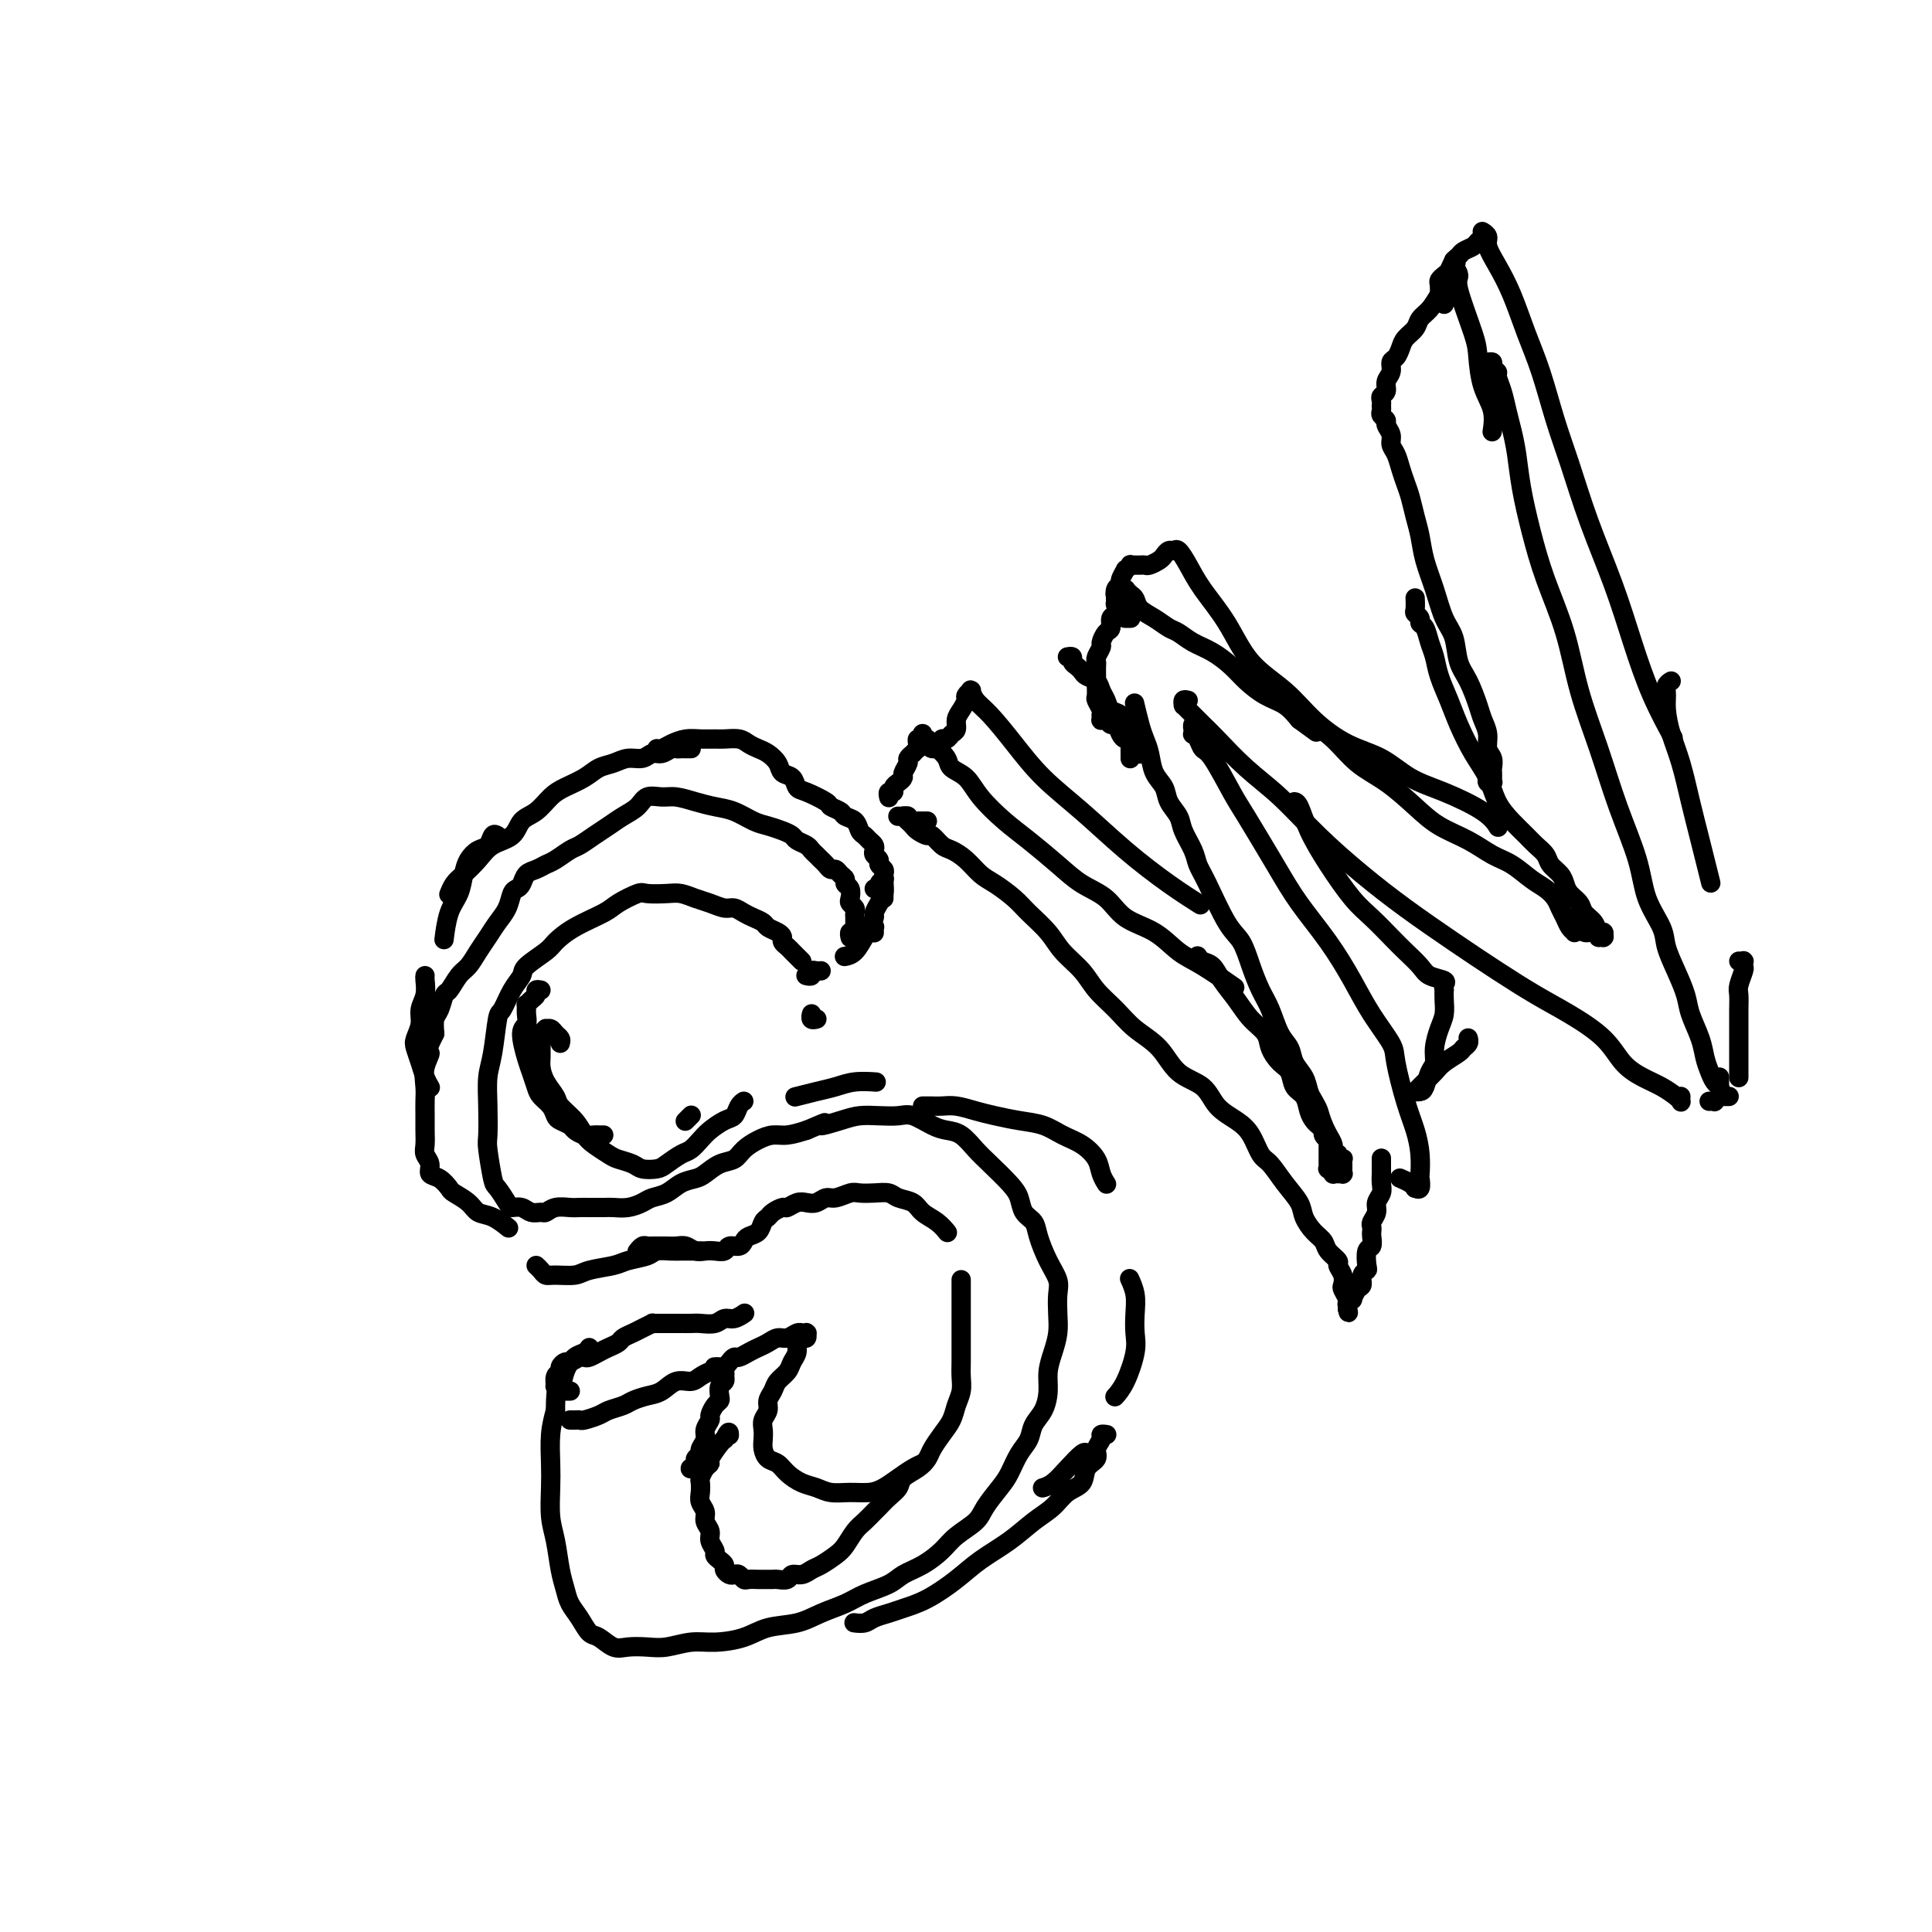 <svg viewBox='0 0 400 400' version='1.1' xmlns='http://www.w3.org/2000/svg' xmlns:xlink='http://www.w3.org/1999/xlink'><g fill='none' stroke='rgb(0,0,0)' stroke-width='4' stroke-linecap='round' stroke-linejoin='round'><path d='M166,199c-0.331,-0.333 -0.663,-0.667 -1,-1c-0.337,-0.333 -0.681,-0.667 -1,-1c-0.319,-0.333 -0.614,-0.667 -1,-1c-0.386,-0.333 -0.862,-0.667 -1,-1c-0.138,-0.333 0.062,-0.667 0,-1c-0.062,-0.333 -0.387,-0.666 -1,-1c-0.613,-0.334 -1.515,-0.668 -2,-1c-0.485,-0.332 -0.552,-0.663 -1,-1c-0.448,-0.337 -1.278,-0.682 -2,-1c-0.722,-0.318 -1.337,-0.610 -2,-1c-0.663,-0.390 -1.374,-0.879 -2,-1c-0.626,-0.121 -1.166,0.125 -2,0c-0.834,-0.125 -1.961,-0.622 -3,-1c-1.039,-0.378 -1.992,-0.639 -3,-1c-1.008,-0.361 -2.073,-0.823 -3,-1c-0.927,-0.177 -1.715,-0.070 -3,0c-1.285,0.070 -3.067,0.104 -4,0c-0.933,-0.104 -1.017,-0.347 -2,0c-0.983,0.347 -2.866,1.285 -4,2c-1.134,0.715 -1.520,1.207 -3,2c-1.480,0.793 -4.055,1.889 -6,3c-1.945,1.111 -3.259,2.239 -4,3c-0.741,0.761 -0.909,1.157 -2,2c-1.091,0.843 -3.104,2.133 -4,3c-0.896,0.867 -0.674,1.313 -1,2c-0.326,0.687 -1.202,1.617 -2,3c-0.798,1.383 -1.520,3.221 -2,4c-0.480,0.779 -0.717,0.499 -1,2c-0.283,1.501 -0.613,4.782 -1,7c-0.387,2.218 -0.833,3.372 -1,5c-0.167,1.628 -0.057,3.730 0,6c0.057,2.270 0.061,4.710 0,6c-0.061,1.290 -0.186,1.432 0,3c0.186,1.568 0.683,4.563 1,6c0.317,1.437 0.455,1.317 1,2c0.545,0.683 1.498,2.169 2,3c0.502,0.831 0.554,1.008 1,1c0.446,-0.008 1.287,-0.202 2,0c0.713,0.202 1.297,0.800 2,1c0.703,0.200 1.525,0.001 2,0c0.475,-0.001 0.601,0.196 1,0c0.399,-0.196 1.069,-0.784 2,-1c0.931,-0.216 2.121,-0.058 3,0c0.879,0.058 1.445,0.016 2,0c0.555,-0.016 1.097,-0.007 2,0c0.903,0.007 2.166,0.013 3,0c0.834,-0.013 1.238,-0.044 2,0c0.762,0.044 1.884,0.163 3,0c1.116,-0.163 2.228,-0.607 3,-1c0.772,-0.393 1.203,-0.734 2,-1c0.797,-0.266 1.959,-0.456 3,-1c1.041,-0.544 1.959,-1.440 3,-2c1.041,-0.560 2.203,-0.783 3,-1c0.797,-0.217 1.228,-0.429 2,-1c0.772,-0.571 1.887,-1.502 3,-2c1.113,-0.498 2.226,-0.564 3,-1c0.774,-0.436 1.210,-1.244 2,-2c0.790,-0.756 1.933,-1.460 3,-2c1.067,-0.540 2.056,-0.915 3,-1c0.944,-0.085 1.841,0.118 3,0c1.159,-0.118 2.579,-0.559 4,-1'/><path d='M167,234c6.212,-2.657 3.243,-1.300 3,-1c-0.243,0.300 2.240,-0.457 4,-1c1.760,-0.543 2.796,-0.871 4,-1c1.204,-0.129 2.577,-0.059 4,0c1.423,0.059 2.898,0.108 4,0c1.102,-0.108 1.831,-0.374 3,0c1.169,0.374 2.776,1.386 4,2c1.224,0.614 2.064,0.829 3,1c0.936,0.171 1.967,0.300 3,1c1.033,0.700 2.069,1.973 3,3c0.931,1.027 1.759,1.808 3,3c1.241,1.192 2.895,2.796 4,4c1.105,1.204 1.661,2.009 2,3c0.339,0.991 0.463,2.170 1,3c0.537,0.830 1.489,1.313 2,2c0.511,0.687 0.582,1.579 1,3c0.418,1.421 1.185,3.370 2,5c0.815,1.630 1.680,2.942 2,4c0.320,1.058 0.096,1.861 0,3c-0.096,1.139 -0.064,2.614 0,4c0.064,1.386 0.159,2.681 0,4c-0.159,1.319 -0.571,2.660 -1,4c-0.429,1.340 -0.874,2.680 -1,4c-0.126,1.320 0.065,2.621 0,4c-0.065,1.379 -0.388,2.838 -1,4c-0.612,1.162 -1.514,2.028 -2,3c-0.486,0.972 -0.557,2.049 -1,3c-0.443,0.951 -1.257,1.777 -2,3c-0.743,1.223 -1.413,2.845 -2,4c-0.587,1.155 -1.090,1.845 -2,3c-0.910,1.155 -2.227,2.774 -3,4c-0.773,1.226 -1.001,2.057 -2,3c-0.999,0.943 -2.768,1.996 -4,3c-1.232,1.004 -1.925,1.960 -3,3c-1.075,1.040 -2.530,2.166 -4,3c-1.470,0.834 -2.955,1.378 -4,2c-1.045,0.622 -1.649,1.322 -3,2c-1.351,0.678 -3.449,1.332 -5,2c-1.551,0.668 -2.555,1.348 -4,2c-1.445,0.652 -3.330,1.275 -5,2c-1.670,0.725 -3.124,1.552 -5,2c-1.876,0.448 -4.175,0.516 -6,1c-1.825,0.484 -3.176,1.384 -5,2c-1.824,0.616 -4.119,0.949 -6,1c-1.881,0.051 -3.346,-0.181 -5,0c-1.654,0.181 -3.497,0.773 -5,1c-1.503,0.227 -2.668,0.088 -4,0c-1.332,-0.088 -2.832,-0.123 -4,0c-1.168,0.123 -2.004,0.406 -3,0c-0.996,-0.406 -2.151,-1.501 -3,-2c-0.849,-0.499 -1.393,-0.403 -2,-1c-0.607,-0.597 -1.276,-1.888 -2,-3c-0.724,-1.112 -1.504,-2.045 -2,-3c-0.496,-0.955 -0.707,-1.931 -1,-3c-0.293,-1.069 -0.667,-2.230 -1,-4c-0.333,-1.770 -0.626,-4.149 -1,-6c-0.374,-1.851 -0.830,-3.173 -1,-5c-0.170,-1.827 -0.056,-4.160 0,-6c0.056,-1.840 0.054,-3.188 0,-5c-0.054,-1.812 -0.158,-4.089 0,-6c0.158,-1.911 0.579,-3.455 1,-5'/><path d='M115,292c0.036,-6.101 0.626,-4.854 1,-5c0.374,-0.146 0.531,-1.686 1,-3c0.469,-1.314 1.249,-2.404 2,-3c0.751,-0.596 1.471,-0.699 2,-1c0.529,-0.301 0.865,-0.800 1,-1c0.135,-0.200 0.067,-0.100 0,0'/><path d='M167,202c-0.119,-0.030 -0.238,-0.061 0,0c0.238,0.061 0.835,0.212 1,0c0.165,-0.212 -0.100,-0.789 0,-1c0.100,-0.211 0.565,-0.057 1,0c0.435,0.057 0.838,0.016 1,0c0.162,-0.016 0.081,-0.008 0,0'/><path d='M176,194c0.030,0.122 0.061,0.244 0,0c-0.061,-0.244 -0.212,-0.854 0,-1c0.212,-0.146 0.789,0.171 1,0c0.211,-0.171 0.057,-0.829 0,-1c-0.057,-0.171 -0.015,0.147 0,0c0.015,-0.147 0.004,-0.757 0,-1c-0.004,-0.243 -0.001,-0.117 0,0c0.001,0.117 0.000,0.224 0,0c-0.000,-0.224 0.001,-0.781 0,-1c-0.001,-0.219 -0.004,-0.100 0,0c0.004,0.100 0.015,0.183 0,0c-0.015,-0.183 -0.055,-0.630 0,-1c0.055,-0.370 0.207,-0.662 0,-1c-0.207,-0.338 -0.773,-0.720 -1,-1c-0.227,-0.280 -0.116,-0.456 0,-1c0.116,-0.544 0.238,-1.456 0,-2c-0.238,-0.544 -0.837,-0.719 -1,-1c-0.163,-0.281 0.111,-0.667 0,-1c-0.111,-0.333 -0.607,-0.614 -1,-1c-0.393,-0.386 -0.683,-0.877 -1,-1c-0.317,-0.123 -0.663,0.122 -1,0c-0.337,-0.122 -0.667,-0.610 -1,-1c-0.333,-0.390 -0.671,-0.682 -1,-1c-0.329,-0.318 -0.651,-0.663 -1,-1c-0.349,-0.337 -0.726,-0.668 -1,-1c-0.274,-0.332 -0.447,-0.667 -1,-1c-0.553,-0.333 -1.487,-0.666 -2,-1c-0.513,-0.334 -0.604,-0.671 -1,-1c-0.396,-0.329 -1.095,-0.652 -2,-1c-0.905,-0.348 -2.016,-0.723 -3,-1c-0.984,-0.277 -1.842,-0.456 -3,-1c-1.158,-0.544 -2.616,-1.452 -4,-2c-1.384,-0.548 -2.692,-0.737 -4,-1c-1.308,-0.263 -2.615,-0.600 -4,-1c-1.385,-0.400 -2.849,-0.861 -4,-1c-1.151,-0.139 -1.988,0.046 -3,0c-1.012,-0.046 -2.199,-0.322 -3,0c-0.801,0.322 -1.216,1.242 -2,2c-0.784,0.758 -1.938,1.354 -3,2c-1.062,0.646 -2.031,1.343 -3,2c-0.969,0.657 -1.936,1.275 -3,2c-1.064,0.725 -2.224,1.556 -3,2c-0.776,0.444 -1.167,0.499 -2,1c-0.833,0.501 -2.107,1.447 -3,2c-0.893,0.553 -1.405,0.712 -2,1c-0.595,0.288 -1.273,0.706 -2,1c-0.727,0.294 -1.503,0.466 -2,1c-0.497,0.534 -0.713,1.430 -1,2c-0.287,0.570 -0.643,0.813 -1,1c-0.357,0.187 -0.714,0.318 -1,1c-0.286,0.682 -0.499,1.916 -1,3c-0.501,1.084 -1.289,2.018 -2,3c-0.711,0.982 -1.346,2.011 -2,3c-0.654,0.989 -1.327,1.937 -2,3c-0.673,1.063 -1.346,2.242 -2,3c-0.654,0.758 -1.289,1.094 -2,2c-0.711,0.906 -1.497,2.381 -2,3c-0.503,0.619 -0.722,0.382 -1,1c-0.278,0.618 -0.613,2.089 -1,3c-0.387,0.911 -0.825,1.260 -1,2c-0.175,0.740 -0.088,1.870 0,3'/><path d='M90,214c-2.641,5.265 -1.244,3.927 -1,4c0.244,0.073 -0.667,1.555 -1,3c-0.333,1.445 -0.089,2.852 0,4c0.089,1.148 0.023,2.037 0,3c-0.023,0.963 -0.002,2.001 0,3c0.002,0.999 -0.015,1.959 0,3c0.015,1.041 0.062,2.162 0,3c-0.062,0.838 -0.234,1.394 0,2c0.234,0.606 0.873,1.261 1,2c0.127,0.739 -0.257,1.563 0,2c0.257,0.437 1.156,0.488 2,1c0.844,0.512 1.632,1.484 2,2c0.368,0.516 0.316,0.577 1,1c0.684,0.423 2.103,1.210 3,2c0.897,0.790 1.271,1.583 2,2c0.729,0.417 1.812,0.458 3,1c1.188,0.542 2.482,1.583 3,2c0.518,0.417 0.259,0.208 0,0'/><path d='M132,259c-0.087,0.113 -0.174,0.227 0,0c0.174,-0.227 0.609,-0.793 1,-1c0.391,-0.207 0.738,-0.055 1,0c0.262,0.055 0.440,0.014 1,0c0.560,-0.014 1.501,0.000 2,0c0.499,-0.000 0.556,-0.014 1,0c0.444,0.014 1.273,0.056 2,0c0.727,-0.056 1.350,-0.210 2,0c0.650,0.210 1.325,0.784 2,1c0.675,0.216 1.350,0.073 2,0c0.650,-0.073 1.273,-0.075 2,0c0.727,0.075 1.556,0.227 2,0c0.444,-0.227 0.504,-0.833 1,-1c0.496,-0.167 1.428,0.106 2,0c0.572,-0.106 0.783,-0.592 1,-1c0.217,-0.408 0.438,-0.739 1,-1c0.562,-0.261 1.464,-0.452 2,-1c0.536,-0.548 0.706,-1.452 1,-2c0.294,-0.548 0.712,-0.739 1,-1c0.288,-0.261 0.447,-0.592 1,-1c0.553,-0.408 1.499,-0.893 2,-1c0.501,-0.107 0.557,0.163 1,0c0.443,-0.163 1.272,-0.761 2,-1c0.728,-0.239 1.354,-0.120 2,0c0.646,0.120 1.313,0.242 2,0c0.687,-0.242 1.394,-0.849 2,-1c0.606,-0.151 1.111,0.155 2,0c0.889,-0.155 2.162,-0.770 3,-1c0.838,-0.230 1.240,-0.073 2,0c0.760,0.073 1.879,0.064 3,0c1.121,-0.064 2.243,-0.183 3,0c0.757,0.183 1.149,0.669 2,1c0.851,0.331 2.162,0.506 3,1c0.838,0.494 1.204,1.308 2,2c0.796,0.692 2.022,1.263 3,2c0.978,0.737 1.708,1.639 2,2c0.292,0.361 0.146,0.180 0,0'/><path d='M199,265c0.000,0.015 0.000,0.030 0,0c-0.000,-0.030 -0.000,-0.104 0,0c0.000,0.104 0.000,0.387 0,1c-0.000,0.613 -0.000,1.555 0,2c0.000,0.445 0.000,0.391 0,1c-0.000,0.609 -0.000,1.881 0,3c0.000,1.119 0.001,2.084 0,3c-0.001,0.916 -0.003,1.781 0,3c0.003,1.219 0.013,2.791 0,4c-0.013,1.209 -0.048,2.056 0,3c0.048,0.944 0.178,1.986 0,3c-0.178,1.014 -0.663,2.001 -1,3c-0.337,0.999 -0.526,2.011 -1,3c-0.474,0.989 -1.234,1.956 -2,3c-0.766,1.044 -1.538,2.167 -2,3c-0.462,0.833 -0.613,1.378 -1,2c-0.387,0.622 -1.011,1.322 -2,2c-0.989,0.678 -2.344,1.332 -3,2c-0.656,0.668 -0.612,1.348 -1,2c-0.388,0.652 -1.206,1.276 -2,2c-0.794,0.724 -1.564,1.549 -2,2c-0.436,0.451 -0.538,0.529 -1,1c-0.462,0.471 -1.282,1.334 -2,2c-0.718,0.666 -1.333,1.134 -2,2c-0.667,0.866 -1.386,2.131 -2,3c-0.614,0.869 -1.124,1.342 -2,2c-0.876,0.658 -2.117,1.501 -3,2c-0.883,0.499 -1.406,0.656 -2,1c-0.594,0.344 -1.258,0.877 -2,1c-0.742,0.123 -1.561,-0.163 -2,0c-0.439,0.163 -0.499,0.776 -1,1c-0.501,0.224 -1.443,0.060 -2,0c-0.557,-0.060 -0.730,-0.016 -1,0c-0.270,0.016 -0.635,0.005 -1,0c-0.365,-0.005 -0.728,-0.005 -1,0c-0.272,0.005 -0.454,0.015 -1,0c-0.546,-0.015 -1.455,-0.056 -2,0c-0.545,0.056 -0.724,0.208 -1,0c-0.276,-0.208 -0.648,-0.777 -1,-1c-0.352,-0.223 -0.686,-0.101 -1,0c-0.314,0.101 -0.610,0.182 -1,0c-0.390,-0.182 -0.874,-0.625 -1,-1c-0.126,-0.375 0.106,-0.681 0,-1c-0.106,-0.319 -0.549,-0.652 -1,-1c-0.451,-0.348 -0.909,-0.712 -1,-1c-0.091,-0.288 0.187,-0.500 0,-1c-0.187,-0.500 -0.838,-1.289 -1,-2c-0.162,-0.711 0.167,-1.345 0,-2c-0.167,-0.655 -0.829,-1.331 -1,-2c-0.171,-0.669 0.150,-1.330 0,-2c-0.150,-0.670 -0.770,-1.349 -1,-2c-0.230,-0.651 -0.072,-1.274 0,-2c0.072,-0.726 0.056,-1.554 0,-2c-0.056,-0.446 -0.152,-0.508 0,-1c0.152,-0.492 0.552,-1.414 1,-2c0.448,-0.586 0.945,-0.838 1,-1c0.055,-0.162 -0.331,-0.236 0,-1c0.331,-0.764 1.380,-2.218 2,-3c0.620,-0.782 0.810,-0.891 1,-1'/><path d='M150,298c1.000,-2.238 1.000,-1.333 1,-1c0.000,0.333 0.000,0.095 0,0c0.000,-0.095 0.000,-0.048 0,0'/><path d='M147,301c-0.022,-0.083 -0.043,-0.167 0,0c0.043,0.167 0.151,0.584 0,1c-0.151,0.416 -0.563,0.829 -1,1c-0.437,0.171 -0.901,0.098 -1,0c-0.099,-0.098 0.166,-0.222 0,0c-0.166,0.222 -0.762,0.791 -1,1c-0.238,0.209 -0.117,0.057 0,0c0.117,-0.057 0.232,-0.018 0,0c-0.232,0.018 -0.809,0.016 -1,0c-0.191,-0.016 0.006,-0.046 0,0c-0.006,0.046 -0.213,0.168 0,0c0.213,-0.168 0.846,-0.625 1,-1c0.154,-0.375 -0.170,-0.666 0,-1c0.170,-0.334 0.834,-0.709 1,-1c0.166,-0.291 -0.167,-0.497 0,-1c0.167,-0.503 0.832,-1.304 1,-2c0.168,-0.696 -0.162,-1.286 0,-2c0.162,-0.714 0.814,-1.552 1,-2c0.186,-0.448 -0.095,-0.505 0,-1c0.095,-0.495 0.565,-1.428 1,-2c0.435,-0.572 0.835,-0.784 1,-1c0.165,-0.216 0.097,-0.435 0,-1c-0.097,-0.565 -0.221,-1.476 0,-2c0.221,-0.524 0.788,-0.662 1,-1c0.212,-0.338 0.068,-0.875 0,-1c-0.068,-0.125 -0.059,0.162 0,0c0.059,-0.162 0.167,-0.773 0,-1c-0.167,-0.227 -0.610,-0.071 -1,0c-0.390,0.071 -0.726,0.056 -1,0c-0.274,-0.056 -0.485,-0.152 -1,0c-0.515,0.152 -1.334,0.551 -2,1c-0.666,0.449 -1.180,0.946 -2,1c-0.820,0.054 -1.948,-0.336 -3,0c-1.052,0.336 -2.029,1.400 -3,2c-0.971,0.600 -1.935,0.738 -3,1c-1.065,0.262 -2.229,0.648 -3,1c-0.771,0.352 -1.148,0.669 -2,1c-0.852,0.331 -2.178,0.677 -3,1c-0.822,0.323 -1.138,0.622 -2,1c-0.862,0.378 -2.270,0.833 -3,1c-0.730,0.167 -0.783,0.045 -1,0c-0.217,-0.045 -0.597,-0.012 -1,0c-0.403,0.012 -0.829,0.003 -1,0c-0.171,-0.003 -0.085,-0.002 0,0'/><path d='M169,211c0.113,-0.030 0.226,-0.061 0,0c-0.226,0.061 -0.793,0.212 -1,0c-0.207,-0.212 -0.056,-0.789 0,-1c0.056,-0.211 0.015,-0.057 0,0c-0.015,0.057 -0.004,0.016 0,0c0.004,-0.016 0.002,-0.008 0,0'/><path d='M181,193c-0.000,0.113 -0.000,0.227 0,0c0.000,-0.227 0.001,-0.794 0,-1c-0.001,-0.206 -0.003,-0.052 0,0c0.003,0.052 0.013,0.001 0,0c-0.013,-0.001 -0.047,0.049 0,0c0.047,-0.049 0.177,-0.195 0,0c-0.177,0.195 -0.661,0.732 -1,1c-0.339,0.268 -0.534,0.268 -1,1c-0.466,0.732 -1.202,2.197 -2,3c-0.798,0.803 -1.656,0.944 -2,1c-0.344,0.056 -0.172,0.028 0,0'/><path d='M145,259c-0.024,0.000 -0.048,0.000 0,0c0.048,-0.000 0.168,-0.000 0,0c-0.168,0.000 -0.624,0.000 -1,0c-0.376,-0.000 -0.671,-0.001 -1,0c-0.329,0.001 -0.691,0.003 -1,0c-0.309,-0.003 -0.565,-0.012 -1,0c-0.435,0.012 -1.048,0.045 -2,0c-0.952,-0.045 -2.244,-0.167 -3,0c-0.756,0.167 -0.977,0.623 -2,1c-1.023,0.377 -2.848,0.675 -4,1c-1.152,0.325 -1.632,0.676 -3,1c-1.368,0.324 -3.623,0.620 -5,1c-1.377,0.380 -1.875,0.844 -3,1c-1.125,0.156 -2.876,0.003 -4,0c-1.124,-0.003 -1.621,0.144 -2,0c-0.379,-0.144 -0.641,-0.577 -1,-1c-0.359,-0.423 -0.817,-0.835 -1,-1c-0.183,-0.165 -0.092,-0.082 0,0'/><path d='M181,184c0.453,0.083 0.906,0.166 1,0c0.094,-0.166 -0.171,-0.580 0,-1c0.171,-0.420 0.778,-0.845 1,-1c0.222,-0.155 0.059,-0.039 0,0c-0.059,0.039 -0.015,0.002 0,0c0.015,-0.002 0.001,0.029 0,0c-0.001,-0.029 0.010,-0.120 0,0c-0.010,0.120 -0.040,0.451 0,1c0.040,0.549 0.151,1.316 0,2c-0.151,0.684 -0.565,1.283 -1,2c-0.435,0.717 -0.891,1.550 -1,2c-0.109,0.450 0.130,0.517 0,1c-0.130,0.483 -0.627,1.382 -1,2c-0.373,0.618 -0.622,0.954 -1,1c-0.378,0.046 -0.886,-0.198 -1,0c-0.114,0.198 0.165,0.836 0,1c-0.165,0.164 -0.775,-0.148 -1,0c-0.225,0.148 -0.064,0.757 0,1c0.064,0.243 0.032,0.122 0,0'/><path d='M183,186c0.000,-0.455 0.000,-0.911 0,-1c-0.000,-0.089 -0.000,0.187 0,0c0.000,-0.187 0.000,-0.838 0,-1c-0.000,-0.162 -0.000,0.164 0,0c0.000,-0.164 0.001,-0.817 0,-1c-0.001,-0.183 -0.004,0.106 0,0c0.004,-0.106 0.016,-0.606 0,-1c-0.016,-0.394 -0.061,-0.683 0,-1c0.061,-0.317 0.226,-0.662 0,-1c-0.226,-0.338 -0.844,-0.668 -1,-1c-0.156,-0.332 0.151,-0.666 0,-1c-0.151,-0.334 -0.761,-0.667 -1,-1c-0.239,-0.333 -0.106,-0.666 0,-1c0.106,-0.334 0.184,-0.671 0,-1c-0.184,-0.329 -0.631,-0.652 -1,-1c-0.369,-0.348 -0.661,-0.723 -1,-1c-0.339,-0.277 -0.725,-0.456 -1,-1c-0.275,-0.544 -0.438,-1.454 -1,-2c-0.562,-0.546 -1.523,-0.728 -2,-1c-0.477,-0.272 -0.471,-0.635 -1,-1c-0.529,-0.365 -1.594,-0.732 -2,-1c-0.406,-0.268 -0.154,-0.438 -1,-1c-0.846,-0.562 -2.789,-1.515 -4,-2c-1.211,-0.485 -1.689,-0.501 -2,-1c-0.311,-0.499 -0.453,-1.482 -1,-2c-0.547,-0.518 -1.498,-0.572 -2,-1c-0.502,-0.428 -0.556,-1.229 -1,-2c-0.444,-0.771 -1.278,-1.513 -2,-2c-0.722,-0.487 -1.333,-0.719 -2,-1c-0.667,-0.281 -1.389,-0.611 -2,-1c-0.611,-0.389 -1.111,-0.837 -2,-1c-0.889,-0.163 -2.167,-0.041 -3,0c-0.833,0.041 -1.221,0.001 -2,0c-0.779,-0.001 -1.950,0.038 -3,0c-1.050,-0.038 -1.980,-0.154 -3,0c-1.020,0.154 -2.129,0.577 -3,1c-0.871,0.423 -1.504,0.845 -2,1c-0.496,0.155 -0.856,0.044 -1,0c-0.144,-0.044 -0.072,-0.022 0,0'/><path d='M143,155c0.090,-0.001 0.180,-0.001 0,0c-0.180,0.001 -0.628,0.004 -1,0c-0.372,-0.004 -0.666,-0.016 -1,0c-0.334,0.016 -0.707,0.061 -1,0c-0.293,-0.061 -0.504,-0.227 -1,0c-0.496,0.227 -1.276,0.849 -2,1c-0.724,0.151 -1.390,-0.168 -2,0c-0.610,0.168 -1.162,0.821 -2,1c-0.838,0.179 -1.960,-0.118 -3,0c-1.040,0.118 -1.997,0.649 -3,1c-1.003,0.351 -2.053,0.521 -3,1c-0.947,0.479 -1.791,1.268 -3,2c-1.209,0.732 -2.783,1.407 -4,2c-1.217,0.593 -2.076,1.103 -3,2c-0.924,0.897 -1.913,2.183 -3,3c-1.087,0.817 -2.273,1.167 -3,2c-0.727,0.833 -0.996,2.148 -2,3c-1.004,0.852 -2.742,1.241 -4,2c-1.258,0.759 -2.036,1.888 -3,3c-0.964,1.112 -2.114,2.205 -3,3c-0.886,0.795 -1.508,1.291 -2,2c-0.492,0.709 -0.855,1.631 -1,2c-0.145,0.369 -0.073,0.184 0,0'/><path d='M103,173c-0.356,-0.208 -0.711,-0.416 -1,0c-0.289,0.416 -0.510,1.455 -1,2c-0.490,0.545 -1.248,0.597 -2,1c-0.752,0.403 -1.498,1.156 -2,2c-0.502,0.844 -0.762,1.779 -1,3c-0.238,1.221 -0.456,2.729 -1,4c-0.544,1.271 -1.416,2.304 -2,4c-0.584,1.696 -0.881,4.056 -1,5c-0.119,0.944 -0.059,0.472 0,0'/><path d='M88,202c-0.032,0.155 -0.065,0.311 0,1c0.065,0.689 0.227,1.913 0,3c-0.227,1.087 -0.842,2.037 -1,3c-0.158,0.963 0.143,1.938 0,3c-0.143,1.062 -0.728,2.211 -1,3c-0.272,0.789 -0.230,1.217 0,2c0.230,0.783 0.649,1.921 1,3c0.351,1.079 0.633,2.098 1,3c0.367,0.902 0.819,1.686 1,2c0.181,0.314 0.090,0.157 0,0'/><path d='M112,205c-0.445,-0.092 -0.890,-0.184 -1,0c-0.110,0.184 0.114,0.643 0,1c-0.114,0.357 -0.565,0.610 -1,1c-0.435,0.390 -0.853,0.917 -1,1c-0.147,0.083 -0.022,-0.276 0,0c0.022,0.276 -0.058,1.189 0,2c0.058,0.811 0.253,1.519 0,2c-0.253,0.481 -0.956,0.734 -1,2c-0.044,1.266 0.569,3.546 1,5c0.431,1.454 0.679,2.081 1,3c0.321,0.919 0.715,2.130 1,3c0.285,0.870 0.462,1.399 1,2c0.538,0.601 1.439,1.274 2,2c0.561,0.726 0.783,1.505 1,2c0.217,0.495 0.429,0.707 1,1c0.571,0.293 1.501,0.667 2,1c0.499,0.333 0.568,0.625 1,1c0.432,0.375 1.226,0.832 2,1c0.774,0.168 1.527,0.045 2,0c0.473,-0.045 0.666,-0.012 1,0c0.334,0.012 0.810,0.003 1,0c0.190,-0.003 0.095,-0.002 0,0'/><path d='M116,216c0.092,-0.340 0.183,-0.680 0,-1c-0.183,-0.320 -0.641,-0.618 -1,-1c-0.359,-0.382 -0.618,-0.846 -1,-1c-0.382,-0.154 -0.887,0.003 -1,0c-0.113,-0.003 0.166,-0.166 0,0c-0.166,0.166 -0.777,0.663 -1,1c-0.223,0.337 -0.058,0.516 0,1c0.058,0.484 0.009,1.274 0,2c-0.009,0.726 0.023,1.387 0,2c-0.023,0.613 -0.102,1.178 0,2c0.102,0.822 0.384,1.901 1,3c0.616,1.099 1.567,2.220 2,3c0.433,0.780 0.346,1.221 1,2c0.654,0.779 2.047,1.896 3,3c0.953,1.104 1.467,2.193 2,3c0.533,0.807 1.086,1.330 2,2c0.914,0.670 2.188,1.486 3,2c0.812,0.514 1.161,0.724 2,1c0.839,0.276 2.168,0.617 3,1c0.832,0.383 1.167,0.808 2,1c0.833,0.192 2.163,0.150 3,0c0.837,-0.150 1.182,-0.410 2,-1c0.818,-0.590 2.109,-1.510 3,-2c0.891,-0.490 1.380,-0.550 2,-1c0.620,-0.450 1.370,-1.290 2,-2c0.630,-0.710 1.139,-1.290 2,-2c0.861,-0.710 2.073,-1.549 3,-2c0.927,-0.451 1.568,-0.513 2,-1c0.432,-0.487 0.655,-1.400 1,-2c0.345,-0.600 0.813,-0.886 1,-1c0.187,-0.114 0.094,-0.057 0,0'/><path d='M142,232c-0.111,0.111 -0.222,0.222 0,0c0.222,-0.222 0.778,-0.778 1,-1c0.222,-0.222 0.111,-0.111 0,0'/><path d='M165,227c-0.356,0.091 -0.711,0.182 0,0c0.711,-0.182 2.489,-0.637 4,-1c1.511,-0.363 2.756,-0.633 4,-1c1.244,-0.367 2.489,-0.829 4,-1c1.511,-0.171 3.289,-0.049 4,0c0.711,0.049 0.356,0.024 0,0'/><path d='M191,229c0.684,-0.006 1.368,-0.013 2,0c0.632,0.013 1.214,0.045 2,0c0.786,-0.045 1.778,-0.168 3,0c1.222,0.168 2.675,0.625 4,1c1.325,0.375 2.521,0.666 4,1c1.479,0.334 3.240,0.711 5,1c1.760,0.289 3.518,0.489 5,1c1.482,0.511 2.688,1.332 4,2c1.312,0.668 2.730,1.185 4,2c1.270,0.815 2.392,1.930 3,3c0.608,1.070 0.702,2.096 1,3c0.298,0.904 0.799,1.687 1,2c0.201,0.313 0.100,0.157 0,0'/><path d='M234,265c-0.112,-0.245 -0.225,-0.490 0,0c0.225,0.490 0.787,1.716 1,3c0.213,1.284 0.078,2.624 0,4c-0.078,1.376 -0.098,2.786 0,4c0.098,1.214 0.315,2.233 0,4c-0.315,1.767 -1.162,4.284 -2,6c-0.838,1.716 -1.668,2.633 -2,3c-0.332,0.367 -0.166,0.183 0,0'/><path d='M225,301c-0.158,-0.257 -0.316,-0.514 -1,0c-0.684,0.514 -1.895,1.797 -3,3c-1.105,1.203 -2.105,2.324 -3,3c-0.895,0.676 -1.684,0.907 -2,1c-0.316,0.093 -0.158,0.046 0,0'/><path d='M229,297c0.122,0.018 0.245,0.035 0,0c-0.245,-0.035 -0.857,-0.124 -1,0c-0.143,0.124 0.185,0.460 0,1c-0.185,0.540 -0.882,1.285 -1,2c-0.118,0.715 0.342,1.402 0,2c-0.342,0.598 -1.486,1.107 -2,2c-0.514,0.893 -0.396,2.170 -1,3c-0.604,0.830 -1.928,1.211 -3,2c-1.072,0.789 -1.891,1.984 -3,3c-1.109,1.016 -2.508,1.851 -4,3c-1.492,1.149 -3.078,2.612 -5,4c-1.922,1.388 -4.180,2.701 -6,4c-1.820,1.299 -3.201,2.586 -5,4c-1.799,1.414 -4.014,2.957 -6,4c-1.986,1.043 -3.741,1.586 -5,2c-1.259,0.414 -2.023,0.699 -3,1c-0.977,0.301 -2.169,0.617 -3,1c-0.831,0.383 -1.301,0.834 -2,1c-0.699,0.166 -1.628,0.047 -2,0c-0.372,-0.047 -0.186,-0.024 0,0'/><path d='M148,283c-0.089,0.006 -0.178,0.012 0,0c0.178,-0.012 0.624,-0.041 1,0c0.376,0.041 0.681,0.152 1,0c0.319,-0.152 0.652,-0.565 1,-1c0.348,-0.435 0.712,-0.890 1,-1c0.288,-0.110 0.500,0.124 1,0c0.500,-0.124 1.289,-0.607 2,-1c0.711,-0.393 1.346,-0.698 2,-1c0.654,-0.302 1.328,-0.603 2,-1c0.672,-0.397 1.342,-0.891 2,-1c0.658,-0.109 1.304,0.167 2,0c0.696,-0.167 1.440,-0.776 2,-1c0.560,-0.224 0.934,-0.061 1,0c0.066,0.061 -0.178,0.020 0,0c0.178,-0.020 0.777,-0.020 1,0c0.223,0.020 0.070,0.060 0,0c-0.070,-0.060 -0.056,-0.220 0,0c0.056,0.220 0.155,0.821 0,1c-0.155,0.179 -0.565,-0.065 -1,0c-0.435,0.065 -0.894,0.440 -1,1c-0.106,0.560 0.141,1.305 0,2c-0.141,0.695 -0.669,1.341 -1,2c-0.331,0.659 -0.466,1.331 -1,2c-0.534,0.669 -1.467,1.334 -2,2c-0.533,0.666 -0.665,1.333 -1,2c-0.335,0.667 -0.874,1.333 -1,2c-0.126,0.667 0.162,1.333 0,2c-0.162,0.667 -0.773,1.334 -1,2c-0.227,0.666 -0.069,1.329 0,2c0.069,0.671 0.048,1.348 0,2c-0.048,0.652 -0.123,1.278 0,2c0.123,0.722 0.445,1.541 1,2c0.555,0.459 1.344,0.558 2,1c0.656,0.442 1.178,1.229 2,2c0.822,0.771 1.942,1.528 3,2c1.058,0.472 2.054,0.660 3,1c0.946,0.340 1.842,0.831 3,1c1.158,0.169 2.579,0.014 4,0c1.421,-0.014 2.843,0.112 4,0c1.157,-0.112 2.047,-0.461 3,-1c0.953,-0.539 1.967,-1.268 3,-2c1.033,-0.732 2.086,-1.466 3,-2c0.914,-0.534 1.690,-0.867 2,-1c0.310,-0.133 0.155,-0.067 0,0'/><path d='M118,288c-0.022,0.001 -0.043,0.001 0,0c0.043,-0.001 0.151,-0.005 0,0c-0.151,0.005 -0.562,0.017 -1,0c-0.438,-0.017 -0.903,-0.064 -1,0c-0.097,0.064 0.174,0.238 0,0c-0.174,-0.238 -0.794,-0.890 -1,-1c-0.206,-0.110 0.001,0.320 0,0c-0.001,-0.320 -0.208,-1.391 0,-2c0.208,-0.609 0.833,-0.755 1,-1c0.167,-0.245 -0.124,-0.588 0,-1c0.124,-0.412 0.662,-0.894 1,-1c0.338,-0.106 0.475,0.165 1,0c0.525,-0.165 1.439,-0.765 2,-1c0.561,-0.235 0.770,-0.104 1,0c0.230,0.104 0.480,0.183 1,0c0.520,-0.183 1.308,-0.626 2,-1c0.692,-0.374 1.287,-0.677 2,-1c0.713,-0.323 1.544,-0.665 2,-1c0.456,-0.335 0.538,-0.664 1,-1c0.462,-0.336 1.304,-0.678 2,-1c0.696,-0.322 1.247,-0.622 2,-1c0.753,-0.378 1.707,-0.833 2,-1c0.293,-0.167 -0.076,-0.045 0,0c0.076,0.045 0.598,0.012 1,0c0.402,-0.012 0.684,-0.003 1,0c0.316,0.003 0.665,0.001 1,0c0.335,-0.001 0.655,-0.001 1,0c0.345,0.001 0.715,0.001 1,0c0.285,-0.001 0.485,-0.004 1,0c0.515,0.004 1.345,0.016 2,0c0.655,-0.016 1.136,-0.061 2,0c0.864,0.061 2.113,0.226 3,0c0.887,-0.226 1.413,-0.844 2,-1c0.587,-0.156 1.235,0.150 2,0c0.765,-0.150 1.647,-0.757 2,-1c0.353,-0.243 0.176,-0.121 0,0'/><path d='M308,75c-0.009,0.002 -0.017,0.003 0,0c0.017,-0.003 0.061,-0.012 0,0c-0.061,0.012 -0.227,0.043 0,0c0.227,-0.043 0.849,-0.161 1,0c0.151,0.161 -0.167,0.601 0,1c0.167,0.399 0.818,0.755 1,1c0.182,0.245 -0.106,0.377 0,1c0.106,0.623 0.605,1.738 1,3c0.395,1.262 0.686,2.672 1,4c0.314,1.328 0.652,2.574 1,4c0.348,1.426 0.705,3.034 1,5c0.295,1.966 0.528,4.292 1,7c0.472,2.708 1.182,5.797 2,9c0.818,3.203 1.743,6.519 3,10c1.257,3.481 2.844,7.128 4,11c1.156,3.872 1.880,7.969 3,12c1.120,4.031 2.637,7.996 4,12c1.363,4.004 2.574,8.047 4,12c1.426,3.953 3.067,7.816 4,11c0.933,3.184 1.157,5.688 2,8c0.843,2.312 2.305,4.430 3,6c0.695,1.570 0.624,2.590 1,4c0.376,1.410 1.200,3.210 2,5c0.800,1.790 1.576,3.571 2,5c0.424,1.429 0.494,2.505 1,4c0.506,1.495 1.446,3.409 2,5c0.554,1.591 0.723,2.858 1,4c0.277,1.142 0.663,2.160 1,3c0.337,0.840 0.626,1.503 1,2c0.374,0.497 0.832,0.826 1,1c0.168,0.174 0.045,0.191 0,0c-0.045,-0.191 -0.012,-0.590 0,-1c0.012,-0.410 0.003,-0.831 0,-1c-0.003,-0.169 -0.002,-0.084 0,0'/><path d='M246,145c-0.423,-0.113 -0.845,-0.226 -1,0c-0.155,0.226 -0.042,0.792 0,1c0.042,0.208 0.012,0.057 0,0c-0.012,-0.057 -0.008,-0.020 0,0c0.008,0.020 0.019,0.022 0,0c-0.019,-0.022 -0.069,-0.068 0,0c0.069,0.068 0.255,0.251 1,1c0.745,0.749 2.047,2.063 3,3c0.953,0.937 1.557,1.498 3,3c1.443,1.502 3.725,3.946 6,6c2.275,2.054 4.541,3.717 7,6c2.459,2.283 5.109,5.187 8,8c2.891,2.813 6.021,5.536 9,8c2.979,2.464 5.806,4.668 9,7c3.194,2.332 6.756,4.793 10,7c3.244,2.207 6.170,4.159 9,6c2.830,1.841 5.565,3.571 8,5c2.435,1.429 4.570,2.557 7,4c2.430,1.443 5.155,3.202 7,5c1.845,1.798 2.810,3.634 4,5c1.190,1.366 2.606,2.262 4,3c1.394,0.738 2.766,1.318 4,2c1.234,0.682 2.331,1.464 3,2c0.669,0.536 0.911,0.824 1,1c0.089,0.176 0.024,0.240 0,0c-0.024,-0.240 -0.007,-0.783 0,-1c0.007,-0.217 0.003,-0.109 0,0'/><path d='M248,150c-0.421,-0.082 -0.842,-0.164 -1,0c-0.158,0.164 -0.054,0.573 0,1c0.054,0.427 0.057,0.872 0,1c-0.057,0.128 -0.174,-0.061 0,0c0.174,0.061 0.637,0.373 1,1c0.363,0.627 0.624,1.569 1,2c0.376,0.431 0.867,0.352 2,2c1.133,1.648 2.907,5.022 4,7c1.093,1.978 1.506,2.561 3,5c1.494,2.439 4.068,6.734 6,10c1.932,3.266 3.222,5.505 5,8c1.778,2.495 4.044,5.248 6,8c1.956,2.752 3.602,5.505 5,8c1.398,2.495 2.549,4.732 4,7c1.451,2.268 3.201,4.566 4,6c0.799,1.434 0.645,2.003 1,4c0.355,1.997 1.219,5.423 2,8c0.781,2.577 1.478,4.306 2,6c0.522,1.694 0.868,3.354 1,5c0.132,1.646 0.050,3.279 0,4c-0.050,0.721 -0.068,0.530 0,1c0.068,0.470 0.221,1.600 0,2c-0.221,0.400 -0.816,0.068 -1,0c-0.184,-0.068 0.043,0.126 0,0c-0.043,-0.126 -0.358,-0.572 -1,-1c-0.642,-0.428 -1.612,-0.836 -2,-1c-0.388,-0.164 -0.194,-0.082 0,0'/><path d='M192,170c-0.342,0.001 -0.684,0.001 -1,0c-0.316,-0.001 -0.605,-0.004 -1,0c-0.395,0.004 -0.894,0.015 -1,0c-0.106,-0.015 0.183,-0.057 0,0c-0.183,0.057 -0.837,0.211 -1,0c-0.163,-0.211 0.167,-0.789 0,-1c-0.167,-0.211 -0.829,-0.057 -1,0c-0.171,0.057 0.151,0.015 0,0c-0.151,-0.015 -0.774,-0.004 -1,0c-0.226,0.004 -0.057,0.001 0,0c0.057,-0.001 0.000,-0.001 0,0c-0.000,0.001 0.055,0.003 0,0c-0.055,-0.003 -0.222,-0.012 0,0c0.222,0.012 0.832,0.044 1,0c0.168,-0.044 -0.106,-0.165 0,0c0.106,0.165 0.591,0.617 1,1c0.409,0.383 0.743,0.698 1,1c0.257,0.302 0.438,0.591 1,1c0.562,0.409 1.504,0.938 2,1c0.496,0.062 0.545,-0.341 1,0c0.455,0.341 1.317,1.427 2,2c0.683,0.573 1.187,0.632 2,1c0.813,0.368 1.935,1.045 3,2c1.065,0.955 2.074,2.187 3,3c0.926,0.813 1.769,1.207 3,2c1.231,0.793 2.851,1.986 4,3c1.149,1.014 1.829,1.849 3,3c1.171,1.151 2.834,2.618 4,4c1.166,1.382 1.836,2.680 3,4c1.164,1.320 2.822,2.662 4,4c1.178,1.338 1.878,2.673 3,4c1.122,1.327 2.667,2.647 4,4c1.333,1.353 2.452,2.739 4,4c1.548,1.261 3.523,2.396 5,4c1.477,1.604 2.454,3.677 4,5c1.546,1.323 3.660,1.895 5,3c1.340,1.105 1.905,2.742 3,4c1.095,1.258 2.718,2.139 4,3c1.282,0.861 2.221,1.704 3,3c0.779,1.296 1.398,3.046 2,4c0.602,0.954 1.186,1.113 2,2c0.814,0.887 1.857,2.503 3,4c1.143,1.497 2.385,2.876 3,4c0.615,1.124 0.603,1.993 1,3c0.397,1.007 1.201,2.153 2,3c0.799,0.847 1.591,1.395 2,2c0.409,0.605 0.436,1.265 1,2c0.564,0.735 1.667,1.544 2,2c0.333,0.456 -0.103,0.559 0,1c0.103,0.441 0.746,1.218 1,2c0.254,0.782 0.121,1.567 0,2c-0.121,0.433 -0.229,0.512 0,1c0.229,0.488 0.793,1.385 1,2c0.207,0.615 0.055,0.949 0,1c-0.055,0.051 -0.015,-0.183 0,0c0.015,0.183 0.004,0.781 0,1c-0.004,0.219 -0.001,0.059 0,0c0.001,-0.059 0.000,-0.016 0,0c-0.000,0.016 -0.000,0.004 0,0c0.000,-0.004 0.000,-0.001 0,0c-0.000,0.001 -0.000,0.001 0,0'/><path d='M279,271c0.311,1.529 0.087,0.353 0,0c-0.087,-0.353 -0.038,0.118 0,0c0.038,-0.118 0.065,-0.823 0,-1c-0.065,-0.177 -0.224,0.175 0,0c0.224,-0.175 0.829,-0.877 1,-1c0.171,-0.123 -0.094,0.331 0,0c0.094,-0.331 0.547,-1.449 1,-2c0.453,-0.551 0.905,-0.537 1,-1c0.095,-0.463 -0.167,-1.404 0,-2c0.167,-0.596 0.763,-0.846 1,-1c0.237,-0.154 0.116,-0.212 0,-1c-0.116,-0.788 -0.227,-2.305 0,-3c0.227,-0.695 0.792,-0.567 1,-1c0.208,-0.433 0.060,-1.429 0,-2c-0.060,-0.571 -0.031,-0.719 0,-1c0.031,-0.281 0.065,-0.694 0,-1c-0.065,-0.306 -0.228,-0.504 0,-1c0.228,-0.496 0.846,-1.289 1,-2c0.154,-0.711 -0.155,-1.341 0,-2c0.155,-0.659 0.774,-1.347 1,-2c0.226,-0.653 0.061,-1.272 0,-2c-0.061,-0.728 -0.016,-1.566 0,-2c0.016,-0.434 0.004,-0.463 0,-1c-0.004,-0.537 -0.001,-1.582 0,-2c0.001,-0.418 0.001,-0.209 0,0'/><path d='M184,165c0.032,0.120 0.064,0.239 0,0c-0.064,-0.239 -0.223,-0.838 0,-1c0.223,-0.162 0.829,0.112 1,0c0.171,-0.112 -0.094,-0.611 0,-1c0.094,-0.389 0.546,-0.667 1,-1c0.454,-0.333 0.910,-0.720 1,-1c0.090,-0.280 -0.187,-0.452 0,-1c0.187,-0.548 0.839,-1.471 1,-2c0.161,-0.529 -0.167,-0.663 0,-1c0.167,-0.337 0.830,-0.878 1,-1c0.170,-0.122 -0.152,0.173 0,0c0.152,-0.173 0.776,-0.816 1,-1c0.224,-0.184 0.046,0.091 0,0c-0.046,-0.091 0.040,-0.546 0,-1c-0.040,-0.454 -0.207,-0.906 0,-1c0.207,-0.094 0.788,0.170 1,0c0.212,-0.170 0.056,-0.774 0,-1c-0.056,-0.226 -0.011,-0.075 0,0c0.011,0.075 -0.012,0.075 0,0c0.012,-0.075 0.059,-0.226 0,0c-0.059,0.226 -0.224,0.830 0,1c0.224,0.170 0.838,-0.092 1,0c0.162,0.092 -0.127,0.539 0,1c0.127,0.461 0.670,0.937 1,1c0.330,0.063 0.446,-0.288 1,0c0.554,0.288 1.547,1.214 2,2c0.453,0.786 0.366,1.433 1,2c0.634,0.567 1.989,1.053 3,2c1.011,0.947 1.679,2.354 3,4c1.321,1.646 3.294,3.531 5,5c1.706,1.469 3.143,2.522 5,4c1.857,1.478 4.134,3.381 6,5c1.866,1.619 3.321,2.955 5,4c1.679,1.045 3.583,1.800 5,3c1.417,1.200 2.346,2.844 4,4c1.654,1.156 4.034,1.824 6,3c1.966,1.176 3.517,2.862 5,4c1.483,1.138 2.899,1.730 5,3c2.101,1.270 4.886,3.220 6,4c1.114,0.780 0.557,0.390 0,0'/><path d='M248,198c-0.000,-0.001 -0.001,-0.001 0,0c0.001,0.001 0.002,0.004 0,0c-0.002,-0.004 -0.009,-0.013 0,0c0.009,0.013 0.032,0.050 0,0c-0.032,-0.050 -0.119,-0.188 0,0c0.119,0.188 0.443,0.700 1,1c0.557,0.300 1.347,0.387 2,1c0.653,0.613 1.168,1.752 2,3c0.832,1.248 1.980,2.603 3,4c1.020,1.397 1.912,2.834 3,4c1.088,1.166 2.370,2.060 3,3c0.630,0.940 0.606,1.928 1,3c0.394,1.072 1.205,2.230 2,3c0.795,0.770 1.575,1.152 2,2c0.425,0.848 0.495,2.164 1,3c0.505,0.836 1.446,1.194 2,2c0.554,0.806 0.722,2.061 1,3c0.278,0.939 0.667,1.562 1,2c0.333,0.438 0.611,0.691 1,1c0.389,0.309 0.889,0.675 1,1c0.111,0.325 -0.166,0.608 0,1c0.166,0.392 0.777,0.894 1,1c0.223,0.106 0.060,-0.183 0,0c-0.060,0.183 -0.016,0.838 0,1c0.016,0.162 0.004,-0.168 0,0c-0.004,0.168 -0.001,0.833 0,1c0.001,0.167 0.000,-0.163 0,0c-0.000,0.163 0.000,0.818 0,1c-0.000,0.182 -0.001,-0.110 0,0c0.001,0.110 0.004,0.622 0,1c-0.004,0.378 -0.016,0.623 0,1c0.016,0.377 0.061,0.886 0,1c-0.061,0.114 -0.226,-0.165 0,0c0.226,0.165 0.845,0.776 1,1c0.155,0.224 -0.154,0.060 0,0c0.154,-0.060 0.772,-0.016 1,0c0.228,0.016 0.065,0.004 0,0c-0.065,-0.004 -0.031,-0.001 0,0c0.031,0.001 0.061,0.000 0,0c-0.061,-0.000 -0.212,-0.000 0,0c0.212,0.000 0.789,-0.000 1,0c0.211,0.000 0.057,0.001 0,0c-0.057,-0.001 -0.015,-0.004 0,0c0.015,0.004 0.004,0.015 0,0c-0.004,-0.015 -0.001,-0.055 0,0c0.001,0.055 0.000,0.207 0,0c-0.000,-0.207 0.000,-0.772 0,-1c-0.000,-0.228 -0.000,-0.117 0,0c0.000,0.117 0.001,0.241 0,0c-0.001,-0.241 -0.004,-0.848 0,-1c0.004,-0.152 0.015,0.152 0,0c-0.015,-0.152 -0.057,-0.759 0,-1c0.057,-0.241 0.212,-0.116 0,0c-0.212,0.116 -0.793,0.224 -1,0c-0.207,-0.224 -0.041,-0.780 0,-1c0.041,-0.220 -0.045,-0.103 0,0c0.045,0.103 0.219,0.193 0,0c-0.219,-0.193 -0.832,-0.670 -1,-1c-0.168,-0.330 0.109,-0.512 0,-1c-0.109,-0.488 -0.602,-1.282 -1,-2c-0.398,-0.718 -0.699,-1.359 -1,-2'/><path d='M274,233c-0.799,-2.127 -0.795,-2.446 -1,-3c-0.205,-0.554 -0.617,-1.345 -1,-2c-0.383,-0.655 -0.735,-1.174 -1,-2c-0.265,-0.826 -0.441,-1.960 -1,-3c-0.559,-1.040 -1.501,-1.985 -2,-3c-0.499,-1.015 -0.557,-2.101 -1,-3c-0.443,-0.899 -1.273,-1.613 -2,-3c-0.727,-1.387 -1.351,-3.448 -2,-5c-0.649,-1.552 -1.322,-2.597 -2,-4c-0.678,-1.403 -1.362,-3.166 -2,-5c-0.638,-1.834 -1.231,-3.739 -2,-5c-0.769,-1.261 -1.716,-1.878 -3,-4c-1.284,-2.122 -2.906,-5.751 -4,-8c-1.094,-2.249 -1.659,-3.119 -2,-4c-0.341,-0.881 -0.457,-1.772 -1,-3c-0.543,-1.228 -1.511,-2.792 -2,-4c-0.489,-1.208 -0.498,-2.059 -1,-3c-0.502,-0.941 -1.496,-1.970 -2,-3c-0.504,-1.030 -0.516,-2.059 -1,-3c-0.484,-0.941 -1.440,-1.794 -2,-3c-0.560,-1.206 -0.725,-2.765 -1,-4c-0.275,-1.235 -0.661,-2.145 -1,-3c-0.339,-0.855 -0.630,-1.653 -1,-3c-0.370,-1.347 -0.820,-3.242 -1,-4c-0.180,-0.758 -0.090,-0.379 0,0'/><path d='M234,157c0.000,-0.024 0.000,-0.047 0,0c-0.000,0.047 -0.000,0.166 0,0c0.000,-0.166 0.001,-0.617 0,-1c-0.001,-0.383 -0.004,-0.698 0,-1c0.004,-0.302 0.016,-0.591 0,-1c-0.016,-0.409 -0.059,-0.940 0,-1c0.059,-0.060 0.219,0.350 0,0c-0.219,-0.350 -0.818,-1.459 -1,-2c-0.182,-0.541 0.053,-0.515 0,-1c-0.053,-0.485 -0.394,-1.482 -1,-2c-0.606,-0.518 -1.475,-0.559 -2,-1c-0.525,-0.441 -0.704,-1.284 -1,-2c-0.296,-0.716 -0.709,-1.305 -1,-2c-0.291,-0.695 -0.460,-1.495 -1,-2c-0.540,-0.505 -1.450,-0.713 -2,-1c-0.550,-0.287 -0.740,-0.651 -1,-1c-0.260,-0.349 -0.592,-0.682 -1,-1c-0.408,-0.318 -0.893,-0.621 -1,-1c-0.107,-0.379 0.163,-0.833 0,-1c-0.163,-0.167 -0.761,-0.048 -1,0c-0.239,0.048 -0.120,0.024 0,0'/><path d='M236,156c0.001,-0.002 0.001,-0.005 0,0c-0.001,0.005 -0.004,0.016 0,0c0.004,-0.016 0.016,-0.060 0,0c-0.016,0.060 -0.060,0.222 0,0c0.060,-0.222 0.223,-0.830 0,-1c-0.223,-0.170 -0.833,0.096 -1,0c-0.167,-0.096 0.110,-0.555 0,-1c-0.110,-0.445 -0.607,-0.875 -1,-1c-0.393,-0.125 -0.682,0.054 -1,0c-0.318,-0.054 -0.663,-0.340 -1,-1c-0.337,-0.660 -0.665,-1.692 -1,-2c-0.335,-0.308 -0.678,0.110 -1,0c-0.322,-0.110 -0.622,-0.748 -1,-1c-0.378,-0.252 -0.834,-0.120 -1,0c-0.166,0.120 -0.044,0.226 0,0c0.044,-0.226 0.008,-0.786 0,-1c-0.008,-0.214 0.012,-0.084 0,0c-0.012,0.084 -0.056,0.121 0,0c0.056,-0.121 0.211,-0.400 0,-1c-0.211,-0.600 -0.789,-1.522 -1,-2c-0.211,-0.478 -0.057,-0.513 0,-1c0.057,-0.487 0.015,-1.426 0,-2c-0.015,-0.574 -0.005,-0.783 0,-1c0.005,-0.217 0.005,-0.444 0,-1c-0.005,-0.556 -0.016,-1.443 0,-2c0.016,-0.557 0.060,-0.783 0,-1c-0.060,-0.217 -0.222,-0.424 0,-1c0.222,-0.576 0.829,-1.520 1,-2c0.171,-0.480 -0.094,-0.495 0,-1c0.094,-0.505 0.547,-1.501 1,-2c0.453,-0.499 0.906,-0.502 1,-1c0.094,-0.498 -0.171,-1.491 0,-2c0.171,-0.509 0.778,-0.532 1,-1c0.222,-0.468 0.059,-1.379 0,-2c-0.059,-0.621 -0.016,-0.951 0,-1c0.016,-0.049 0.003,0.183 0,0c-0.003,-0.183 0.003,-0.781 0,-1c-0.003,-0.219 -0.015,-0.059 0,0c0.015,0.059 0.056,0.017 0,0c-0.056,-0.017 -0.211,-0.008 0,0c0.211,0.008 0.788,0.016 1,0c0.212,-0.016 0.061,-0.057 0,0c-0.061,0.057 -0.030,0.212 0,0c0.030,-0.212 0.060,-0.790 0,-1c-0.060,-0.210 -0.209,-0.053 0,0c0.209,0.053 0.777,0.002 1,0c0.223,-0.002 0.100,0.044 0,0c-0.100,-0.044 -0.176,-0.178 0,0c0.176,0.178 0.603,0.667 1,1c0.397,0.333 0.763,0.508 1,1c0.237,0.492 0.345,1.301 1,2c0.655,0.699 1.858,1.289 3,2c1.142,0.711 2.224,1.545 3,2c0.776,0.455 1.246,0.533 2,1c0.754,0.467 1.793,1.322 3,2c1.207,0.678 2.581,1.178 4,2c1.419,0.822 2.883,1.966 4,3c1.117,1.034 1.887,1.958 3,3c1.113,1.042 2.569,2.204 4,3c1.431,0.796 2.837,1.228 4,2c1.163,0.772 2.081,1.886 3,3'/><path d='M269,149c6.167,4.500 3.083,2.250 0,0'/><path d='M258,138c-0.062,0.049 -0.124,0.098 0,0c0.124,-0.098 0.433,-0.344 1,0c0.567,0.344 1.393,1.276 2,2c0.607,0.724 0.996,1.239 2,2c1.004,0.761 2.623,1.766 4,3c1.377,1.234 2.514,2.696 4,4c1.486,1.304 3.323,2.449 5,4c1.677,1.551 3.196,3.506 5,5c1.804,1.494 3.893,2.526 6,4c2.107,1.474 4.233,3.391 6,5c1.767,1.609 3.176,2.910 5,4c1.824,1.090 4.064,1.969 6,3c1.936,1.031 3.569,2.216 5,3c1.431,0.784 2.659,1.169 4,2c1.341,0.831 2.793,2.109 4,3c1.207,0.891 2.168,1.394 3,2c0.832,0.606 1.533,1.315 2,2c0.467,0.685 0.700,1.346 1,2c0.300,0.654 0.669,1.301 1,2c0.331,0.699 0.625,1.452 1,2c0.375,0.548 0.833,0.893 1,1c0.167,0.107 0.045,-0.023 0,0c-0.045,0.023 -0.012,0.198 0,0c0.012,-0.198 0.003,-0.771 0,-1c-0.003,-0.229 -0.002,-0.115 0,0'/><path d='M326,190c0.024,-0.091 0.048,-0.182 0,0c-0.048,0.182 -0.168,0.636 0,1c0.168,0.364 0.623,0.637 1,1c0.377,0.363 0.674,0.815 1,1c0.326,0.185 0.679,0.102 1,0c0.321,-0.102 0.608,-0.224 1,0c0.392,0.224 0.889,0.793 1,1c0.111,0.207 -0.166,0.051 0,0c0.166,-0.051 0.773,0.002 1,0c0.227,-0.002 0.073,-0.059 0,0c-0.073,0.059 -0.065,0.234 0,0c0.065,-0.234 0.187,-0.878 0,-1c-0.187,-0.122 -0.684,0.277 -1,0c-0.316,-0.277 -0.452,-1.229 -1,-2c-0.548,-0.771 -1.508,-1.361 -2,-2c-0.492,-0.639 -0.517,-1.326 -1,-2c-0.483,-0.674 -1.424,-1.335 -2,-2c-0.576,-0.665 -0.787,-1.333 -1,-2c-0.213,-0.667 -0.426,-1.333 -1,-2c-0.574,-0.667 -1.507,-1.336 -2,-2c-0.493,-0.664 -0.545,-1.324 -1,-2c-0.455,-0.676 -1.314,-1.370 -2,-2c-0.686,-0.630 -1.198,-1.198 -2,-2c-0.802,-0.802 -1.895,-1.837 -3,-3c-1.105,-1.163 -2.221,-2.452 -3,-4c-0.779,-1.548 -1.221,-3.355 -2,-5c-0.779,-1.645 -1.896,-3.129 -3,-5c-1.104,-1.871 -2.194,-4.128 -3,-6c-0.806,-1.872 -1.329,-3.360 -2,-5c-0.671,-1.640 -1.490,-3.434 -2,-5c-0.510,-1.566 -0.710,-2.906 -1,-4c-0.290,-1.094 -0.670,-1.943 -1,-3c-0.330,-1.057 -0.610,-2.324 -1,-3c-0.390,-0.676 -0.889,-0.763 -1,-1c-0.111,-0.237 0.166,-0.624 0,-1c-0.166,-0.376 -0.777,-0.742 -1,-1c-0.223,-0.258 -0.060,-0.409 0,-1c0.060,-0.591 0.016,-1.621 0,-2c-0.016,-0.379 -0.005,-0.108 0,0c0.005,0.108 0.002,0.054 0,0'/><path d='M308,161c-0.008,0.030 -0.016,0.061 0,0c0.016,-0.061 0.057,-0.212 0,0c-0.057,0.212 -0.211,0.789 0,1c0.211,0.211 0.789,0.057 1,0c0.211,-0.057 0.057,-0.015 0,0c-0.057,0.015 -0.015,0.004 0,0c0.015,-0.004 0.004,-0.001 0,0c-0.004,0.001 -0.001,0.001 0,0c0.001,-0.001 0.000,-0.004 0,0c-0.000,0.004 -0.000,0.016 0,0c0.000,-0.016 0.000,-0.060 0,0c-0.000,0.060 -0.000,0.224 0,0c0.000,-0.224 0.001,-0.837 0,-1c-0.001,-0.163 -0.004,0.123 0,0c0.004,-0.123 0.016,-0.655 0,-1c-0.016,-0.345 -0.060,-0.505 0,-1c0.060,-0.495 0.224,-1.327 0,-2c-0.224,-0.673 -0.836,-1.187 -1,-2c-0.164,-0.813 0.121,-1.923 0,-3c-0.121,-1.077 -0.647,-2.119 -1,-3c-0.353,-0.881 -0.531,-1.602 -1,-3c-0.469,-1.398 -1.228,-3.474 -2,-5c-0.772,-1.526 -1.559,-2.500 -2,-4c-0.441,-1.500 -0.538,-3.524 -1,-5c-0.462,-1.476 -1.290,-2.403 -2,-4c-0.710,-1.597 -1.304,-3.862 -2,-6c-0.696,-2.138 -1.496,-4.147 -2,-6c-0.504,-1.853 -0.712,-3.549 -1,-5c-0.288,-1.451 -0.654,-2.658 -1,-4c-0.346,-1.342 -0.671,-2.821 -1,-4c-0.329,-1.179 -0.661,-2.059 -1,-3c-0.339,-0.941 -0.683,-1.944 -1,-3c-0.317,-1.056 -0.606,-2.167 -1,-3c-0.394,-0.833 -0.894,-1.389 -1,-2c-0.106,-0.611 0.182,-1.277 0,-2c-0.182,-0.723 -0.833,-1.504 -1,-2c-0.167,-0.496 0.151,-0.707 0,-1c-0.151,-0.293 -0.773,-0.667 -1,-1c-0.227,-0.333 -0.061,-0.625 0,-1c0.061,-0.375 0.016,-0.833 0,-1c-0.016,-0.167 -0.004,-0.045 0,0c0.004,0.045 0.001,0.012 0,0c-0.001,-0.012 -0.000,-0.002 0,0c0.000,0.002 0.000,-0.002 0,0c-0.000,0.002 -0.001,0.011 0,0c0.001,-0.011 0.004,-0.044 0,0c-0.004,0.044 -0.016,0.163 0,0c0.016,-0.163 0.061,-0.610 0,-1c-0.061,-0.390 -0.227,-0.724 0,-1c0.227,-0.276 0.848,-0.493 1,-1c0.152,-0.507 -0.166,-1.305 0,-2c0.166,-0.695 0.817,-1.288 1,-2c0.183,-0.712 -0.102,-1.541 0,-2c0.102,-0.459 0.590,-0.546 1,-1c0.410,-0.454 0.743,-1.276 1,-2c0.257,-0.724 0.439,-1.352 1,-2c0.561,-0.648 1.501,-1.317 2,-2c0.499,-0.683 0.556,-1.379 1,-2c0.444,-0.621 1.273,-1.167 2,-2c0.727,-0.833 1.350,-1.952 2,-3c0.650,-1.048 1.325,-2.024 2,-3'/><path d='M300,58c2.392,-4.431 1.373,-2.508 1,-2c-0.373,0.508 -0.100,-0.400 0,-1c0.100,-0.600 0.027,-0.893 0,-1c-0.027,-0.107 -0.007,-0.029 0,0c0.007,0.029 0.002,0.008 0,0c-0.002,-0.008 -0.001,-0.003 0,0c0.001,0.003 0.000,0.005 0,0c-0.000,-0.005 -0.001,-0.017 0,0c0.001,0.017 0.005,0.064 0,0c-0.005,-0.064 -0.018,-0.238 0,0c0.018,0.238 0.068,0.889 0,1c-0.068,0.111 -0.253,-0.318 0,0c0.253,0.318 0.945,1.382 1,2c0.055,0.618 -0.528,0.790 0,3c0.528,2.210 2.166,6.460 3,9c0.834,2.540 0.864,3.371 1,5c0.136,1.629 0.377,4.055 1,6c0.623,1.945 1.629,3.408 2,5c0.371,1.592 0.106,3.312 0,4c-0.106,0.688 -0.053,0.344 0,0'/><path d='M354,228c-0.122,0.008 -0.244,0.016 0,0c0.244,-0.016 0.853,-0.057 1,0c0.147,0.057 -0.167,0.211 0,0c0.167,-0.211 0.815,-0.789 1,-1c0.185,-0.211 -0.094,-0.057 0,0c0.094,0.057 0.561,0.015 1,0c0.439,-0.015 0.850,-0.004 1,0c0.150,0.004 0.040,0.001 0,0c-0.040,-0.001 -0.011,-0.000 0,0c0.011,0.000 0.003,0.000 0,0c-0.003,-0.000 -0.001,-0.000 0,0c0.001,0.000 0.000,0.000 0,0c-0.000,-0.000 -0.000,-0.000 0,0'/><path d='M360,223c0.000,-0.032 0.000,-0.064 0,0c-0.000,0.064 -0.000,0.223 0,0c0.000,-0.223 0.000,-0.830 0,-1c-0.000,-0.170 -0.000,0.095 0,0c0.000,-0.095 0.000,-0.550 0,-1c-0.000,-0.450 -0.000,-0.894 0,-1c0.000,-0.106 0.000,0.126 0,0c-0.000,-0.126 -0.000,-0.609 0,-1c0.000,-0.391 0.000,-0.688 0,-1c-0.000,-0.312 -0.000,-0.638 0,-1c0.000,-0.362 0.000,-0.758 0,-1c-0.000,-0.242 -0.001,-0.329 0,-1c0.001,-0.671 0.004,-1.928 0,-3c-0.004,-1.072 -0.015,-1.961 0,-3c0.015,-1.039 0.057,-2.230 0,-3c-0.057,-0.770 -0.212,-1.121 0,-2c0.212,-0.879 0.790,-2.288 1,-3c0.210,-0.712 0.053,-0.727 0,-1c-0.053,-0.273 -0.000,-0.805 0,-1c0.000,-0.195 -0.051,-0.052 0,0c0.051,0.052 0.206,0.014 0,0c-0.206,-0.014 -0.773,-0.004 -1,0c-0.227,0.004 -0.113,0.002 0,0'/><path d='M299,63c0.113,-0.438 0.226,-0.877 0,-1c-0.226,-0.123 -0.790,0.069 -1,0c-0.210,-0.069 -0.067,-0.399 0,-1c0.067,-0.601 0.059,-1.474 0,-2c-0.059,-0.526 -0.170,-0.704 0,-1c0.170,-0.296 0.622,-0.709 1,-1c0.378,-0.291 0.682,-0.459 1,-1c0.318,-0.541 0.648,-1.454 1,-2c0.352,-0.546 0.725,-0.723 1,-1c0.275,-0.277 0.452,-0.652 1,-1c0.548,-0.348 1.467,-0.668 2,-1c0.533,-0.332 0.679,-0.678 1,-1c0.321,-0.322 0.818,-0.622 1,-1c0.182,-0.378 0.049,-0.833 0,-1c-0.049,-0.167 -0.014,-0.045 0,0c0.014,0.045 0.008,0.015 0,0c-0.008,-0.015 -0.018,-0.013 0,0c0.018,0.013 0.062,0.039 0,0c-0.062,-0.039 -0.232,-0.142 0,0c0.232,0.142 0.866,0.528 1,1c0.134,0.472 -0.232,1.031 0,2c0.232,0.969 1.062,2.350 2,4c0.938,1.650 1.983,3.569 3,6c1.017,2.431 2.007,5.372 3,8c0.993,2.628 1.991,4.942 3,8c1.009,3.058 2.030,6.858 3,10c0.970,3.142 1.889,5.624 3,9c1.111,3.376 2.414,7.645 4,12c1.586,4.355 3.455,8.797 5,13c1.545,4.203 2.765,8.168 4,12c1.235,3.832 2.486,7.532 4,11c1.514,3.468 3.290,6.705 4,8c0.710,1.295 0.355,0.647 0,0'/><path d='M234,128c-0.030,0.000 -0.061,0.000 0,0c0.061,0.000 0.212,0.000 0,0c-0.212,0.000 -0.788,0.000 -1,0c-0.212,0.000 -0.061,0.000 0,0c0.061,0.000 0.030,0.000 0,0'/><path d='M232,125c0.113,0.000 0.226,0.000 0,0c-0.226,-0.000 -0.793,-0.000 -1,0c-0.207,0.000 -0.056,0.001 0,0c0.056,-0.001 0.015,-0.002 0,0c-0.015,0.002 -0.005,0.008 0,0c0.005,-0.008 0.005,-0.030 0,0c-0.005,0.030 -0.017,0.111 0,0c0.017,-0.111 0.061,-0.416 0,-1c-0.061,-0.584 -0.228,-1.448 0,-2c0.228,-0.552 0.850,-0.793 1,-1c0.150,-0.207 -0.171,-0.381 0,-1c0.171,-0.619 0.834,-1.682 1,-2c0.166,-0.318 -0.167,0.111 0,0c0.167,-0.111 0.832,-0.762 1,-1c0.168,-0.238 -0.162,-0.064 0,0c0.162,0.064 0.816,0.018 1,0c0.184,-0.018 -0.102,-0.008 0,0c0.102,0.008 0.591,0.013 1,0c0.409,-0.013 0.740,-0.046 1,0c0.260,0.046 0.451,0.171 1,0c0.549,-0.171 1.456,-0.636 2,-1c0.544,-0.364 0.726,-0.626 1,-1c0.274,-0.374 0.641,-0.861 1,-1c0.359,-0.139 0.710,0.070 1,0c0.290,-0.070 0.518,-0.417 1,0c0.482,0.417 1.219,1.600 2,3c0.781,1.400 1.606,3.016 3,5c1.394,1.984 3.357,4.334 5,7c1.643,2.666 2.966,5.647 5,8c2.034,2.353 4.779,4.079 7,6c2.221,1.921 3.917,4.036 6,6c2.083,1.964 4.553,3.778 7,5c2.447,1.222 4.869,1.851 7,3c2.131,1.149 3.969,2.816 6,4c2.031,1.184 4.256,1.884 7,3c2.744,1.116 6.008,2.647 8,4c1.992,1.353 2.712,2.530 3,3c0.288,0.470 0.144,0.235 0,0'/><path d='M195,154c-0.007,-0.032 -0.013,-0.064 0,0c0.013,0.064 0.046,0.225 0,0c-0.046,-0.225 -0.171,-0.837 0,-1c0.171,-0.163 0.637,0.122 1,0c0.363,-0.122 0.623,-0.652 1,-1c0.377,-0.348 0.871,-0.513 1,-1c0.129,-0.487 -0.105,-1.297 0,-2c0.105,-0.703 0.550,-1.298 1,-2c0.450,-0.702 0.905,-1.510 1,-2c0.095,-0.490 -0.169,-0.661 0,-1c0.169,-0.339 0.771,-0.844 1,-1c0.229,-0.156 0.086,0.038 0,0c-0.086,-0.038 -0.116,-0.308 0,0c0.116,0.308 0.376,1.195 1,2c0.624,0.805 1.612,1.528 3,3c1.388,1.472 3.177,3.691 5,6c1.823,2.309 3.680,4.707 6,7c2.320,2.293 5.102,4.482 8,7c2.898,2.518 5.911,5.366 9,8c3.089,2.634 6.255,5.055 9,7c2.745,1.945 5.070,3.413 6,4c0.930,0.587 0.465,0.294 0,0'/><path d='M304,215c-0.028,-0.088 -0.056,-0.175 0,0c0.056,0.175 0.195,0.613 0,1c-0.195,0.387 -0.724,0.723 -1,1c-0.276,0.277 -0.297,0.494 -1,1c-0.703,0.506 -2.087,1.302 -3,2c-0.913,0.698 -1.355,1.297 -2,2c-0.645,0.703 -1.493,1.509 -2,2c-0.507,0.491 -0.672,0.668 -1,1c-0.328,0.332 -0.820,0.821 -1,1c-0.180,0.179 -0.049,0.048 0,0c0.049,-0.048 0.016,-0.013 0,0c-0.016,0.013 -0.015,0.002 0,0c0.015,-0.002 0.045,0.004 0,0c-0.045,-0.004 -0.166,-0.017 0,0c0.166,0.017 0.618,0.063 1,0c0.382,-0.063 0.694,-0.236 1,-1c0.306,-0.764 0.608,-2.119 1,-3c0.392,-0.881 0.876,-1.289 1,-2c0.124,-0.711 -0.110,-1.725 0,-3c0.110,-1.275 0.566,-2.810 1,-4c0.434,-1.190 0.848,-2.035 1,-3c0.152,-0.965 0.043,-2.052 0,-3c-0.043,-0.948 -0.022,-1.759 0,-2c0.022,-0.241 0.043,0.088 0,0c-0.043,-0.088 -0.150,-0.593 0,-1c0.150,-0.407 0.558,-0.716 0,-1c-0.558,-0.284 -2.081,-0.544 -3,-1c-0.919,-0.456 -1.234,-1.109 -2,-2c-0.766,-0.891 -1.982,-2.021 -3,-3c-1.018,-0.979 -1.837,-1.807 -3,-3c-1.163,-1.193 -2.668,-2.750 -4,-4c-1.332,-1.250 -2.490,-2.191 -4,-4c-1.510,-1.809 -3.371,-4.485 -5,-7c-1.629,-2.515 -3.024,-4.870 -4,-7c-0.976,-2.130 -1.532,-4.035 -2,-5c-0.468,-0.965 -0.848,-0.990 -1,-1c-0.152,-0.010 -0.076,-0.005 0,0'/><path d='M346,141c-0.427,0.256 -0.855,0.512 -1,1c-0.145,0.488 -0.008,1.209 0,2c0.008,0.791 -0.111,1.652 0,3c0.111,1.348 0.454,3.182 1,5c0.546,1.818 1.295,3.620 2,6c0.705,2.380 1.364,5.339 2,8c0.636,2.661 1.248,5.024 2,8c0.752,2.976 1.643,6.565 2,8c0.357,1.435 0.178,0.718 0,0'/></g>
</svg>